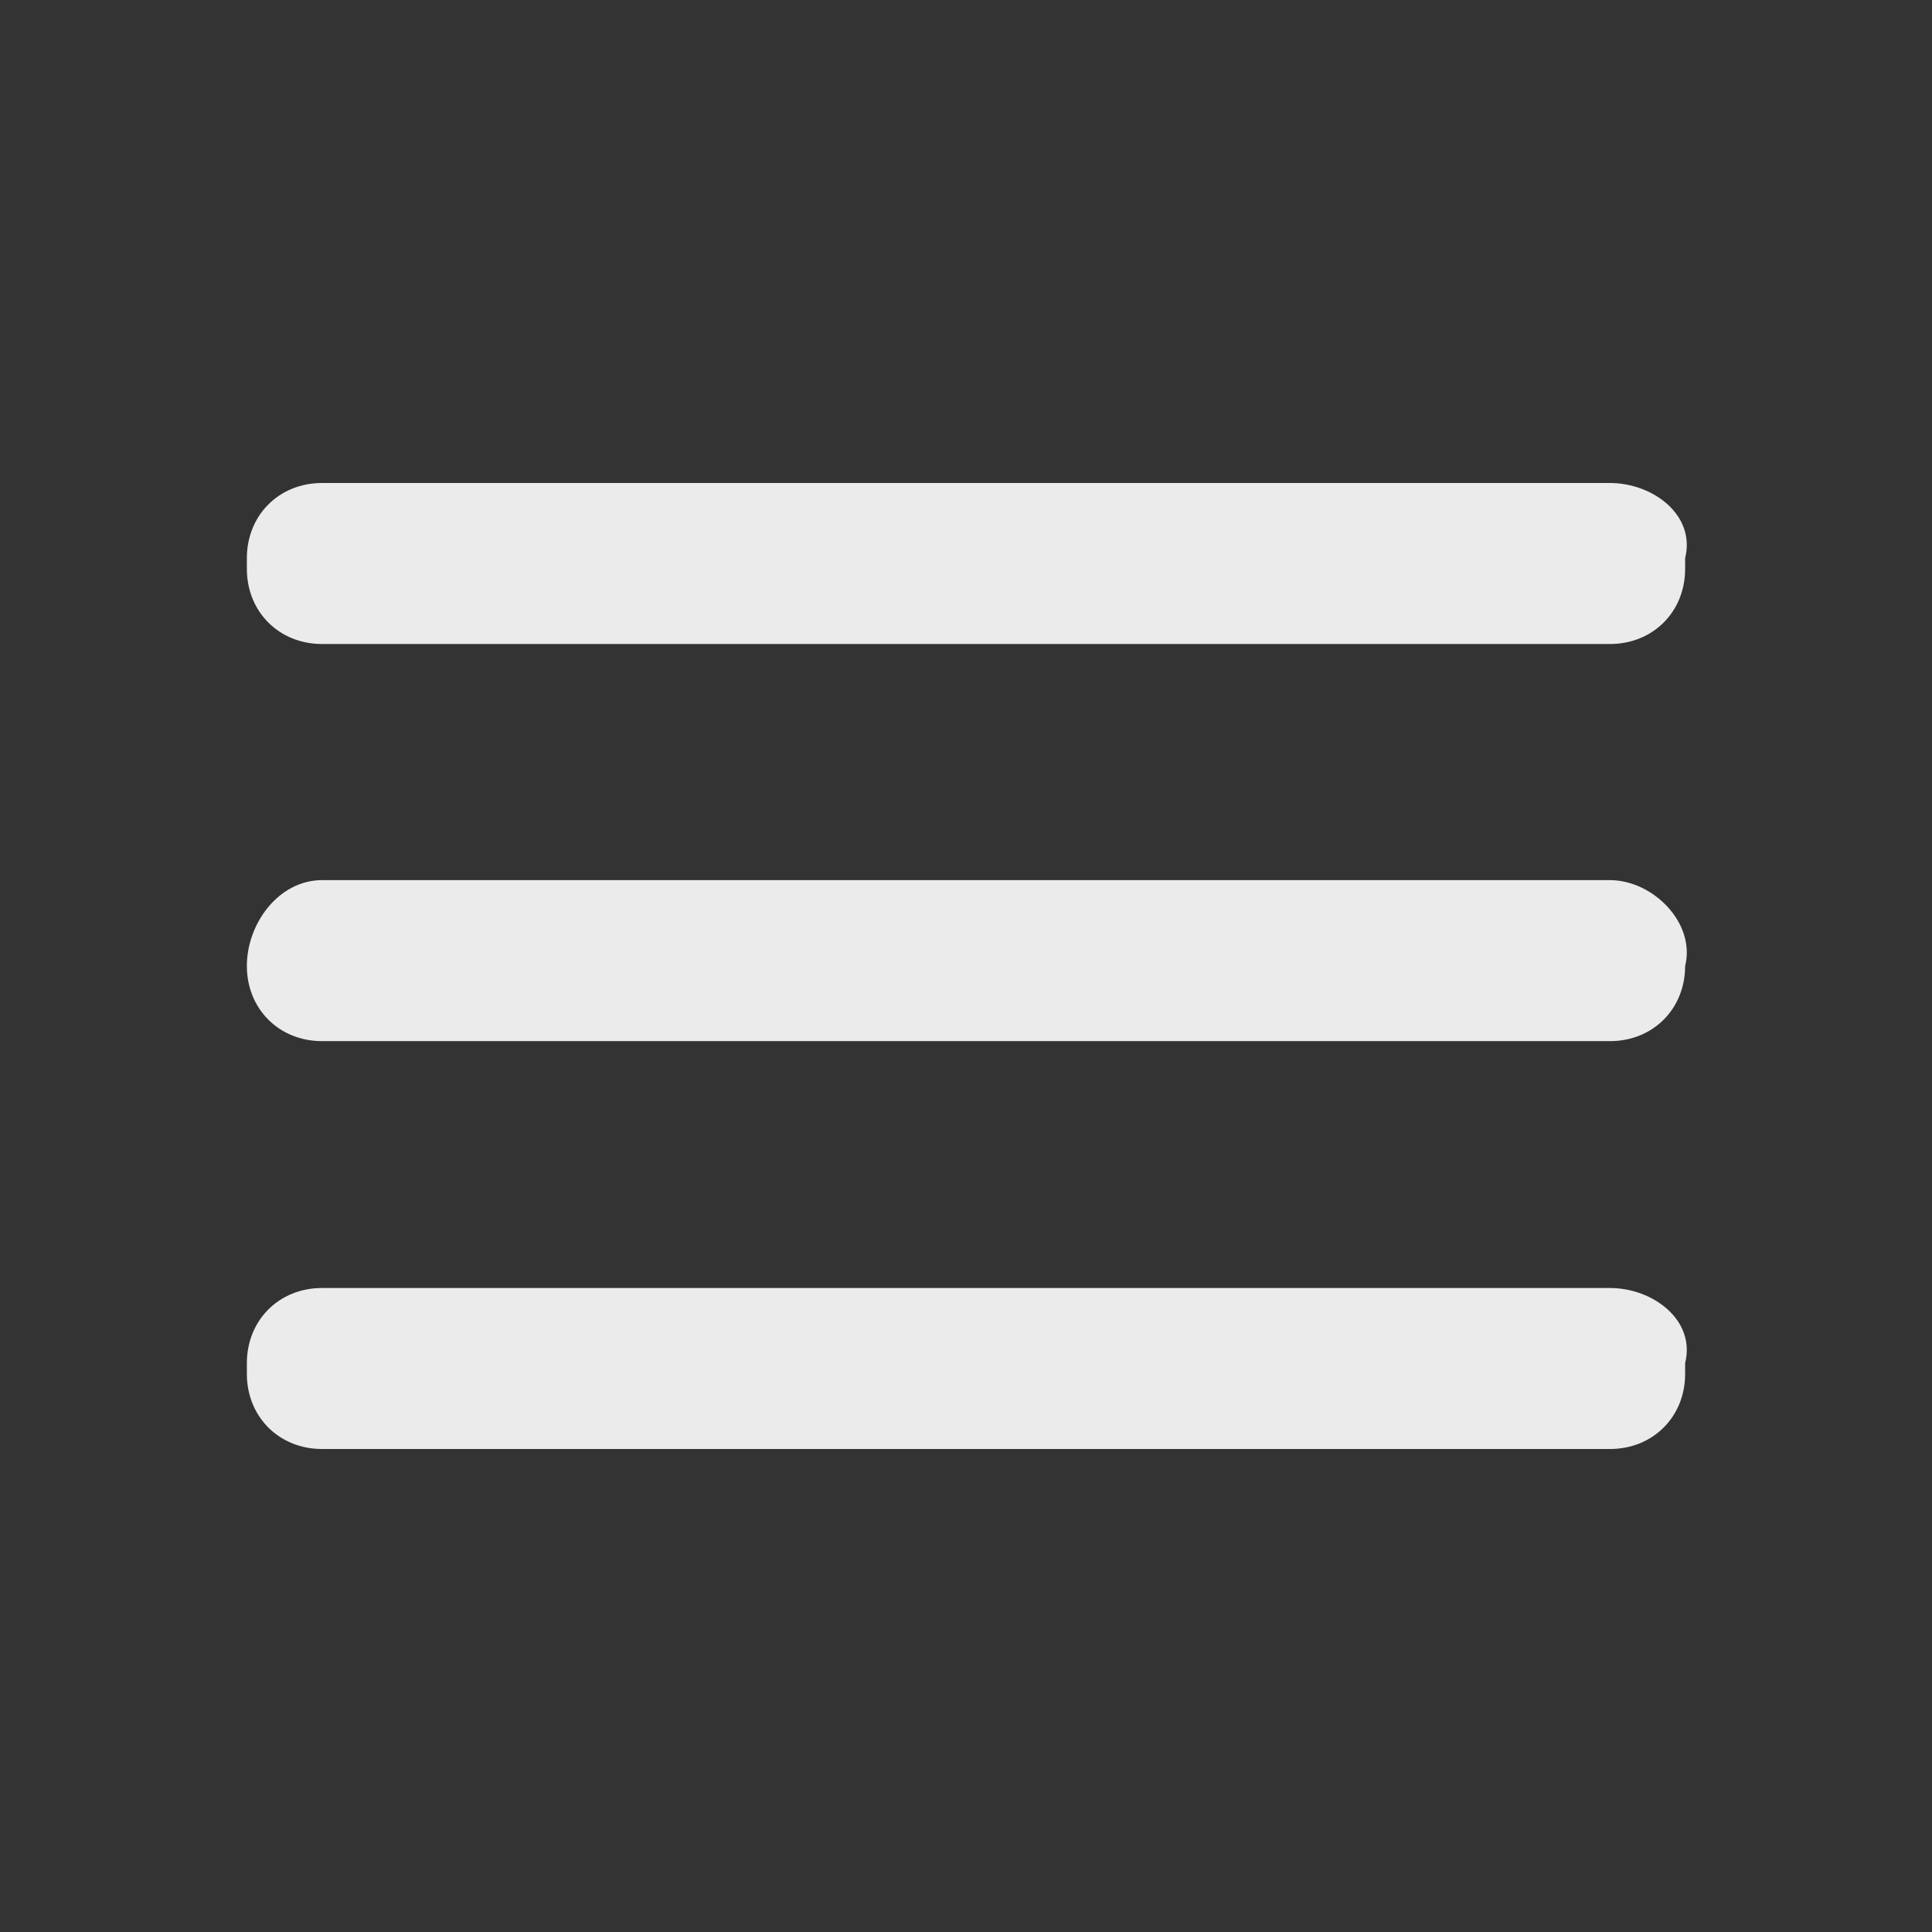 <?xml version="1.0" encoding="utf-8"?>
<!-- Generator: Adobe Illustrator 27.2.0, SVG Export Plug-In . SVG Version: 6.00 Build 0)  -->
<svg version="1.1" id="Layer_1" xmlns="http://www.w3.org/2000/svg" xmlns:xlink="http://www.w3.org/1999/xlink" x="0px" y="0px"
	 viewBox="0 0 18 18" style="enable-background:new 0 0 18 18;" xml:space="preserve">
<rect x="0" y="0" width="18" height="18" fill="#333333" stroke="none"/>
<style type="text/css">
	.st0{opacity:0.9;clip-path:url(#SVGID_00000031886797192864828840000007992974629497602226_);}
	.st1{fill:#FFFFFF;}
</style>
<g>
	<defs>
		<rect id="SVGID_1_" width="18" height="18"/>
	</defs>
	<clipPath id="SVGID_00000183970287354605872350000000840734651346533533_">
		<use xlink:href="#SVGID_1_"  style="overflow:visible;"/>
	</clipPath>
	<g style="opacity:0.9;clip-path:url(#SVGID_00000183970287354605872350000000840734651346533533_);">
		<path class="st1" d="M15,8.2H3C2.6,8.2,2.3,8.6,2.3,9V9c0,0.4,0.3,0.7,0.7,0.7H15c0.4,0,0.7-0.3,0.7-0.7V9
			C15.8,8.6,15.4,8.2,15,8.2z"/>
		<path class="st1" d="M15,12H3c-0.4,0-0.7,0.3-0.7,0.7v0.1c0,0.4,0.3,0.7,0.7,0.7H15c0.4,0,0.7-0.3,0.7-0.7v-0.1
			C15.8,12.3,15.4,12,15,12z"/>
		<path class="st1" d="M15,4.5H3c-0.4,0-0.7,0.3-0.7,0.7v0.1C2.3,5.7,2.6,6,3,6H15c0.4,0,0.7-0.3,0.7-0.7V5.2
			C15.8,4.8,15.4,4.5,15,4.5z"/>
	</g>
</g>
</svg>
